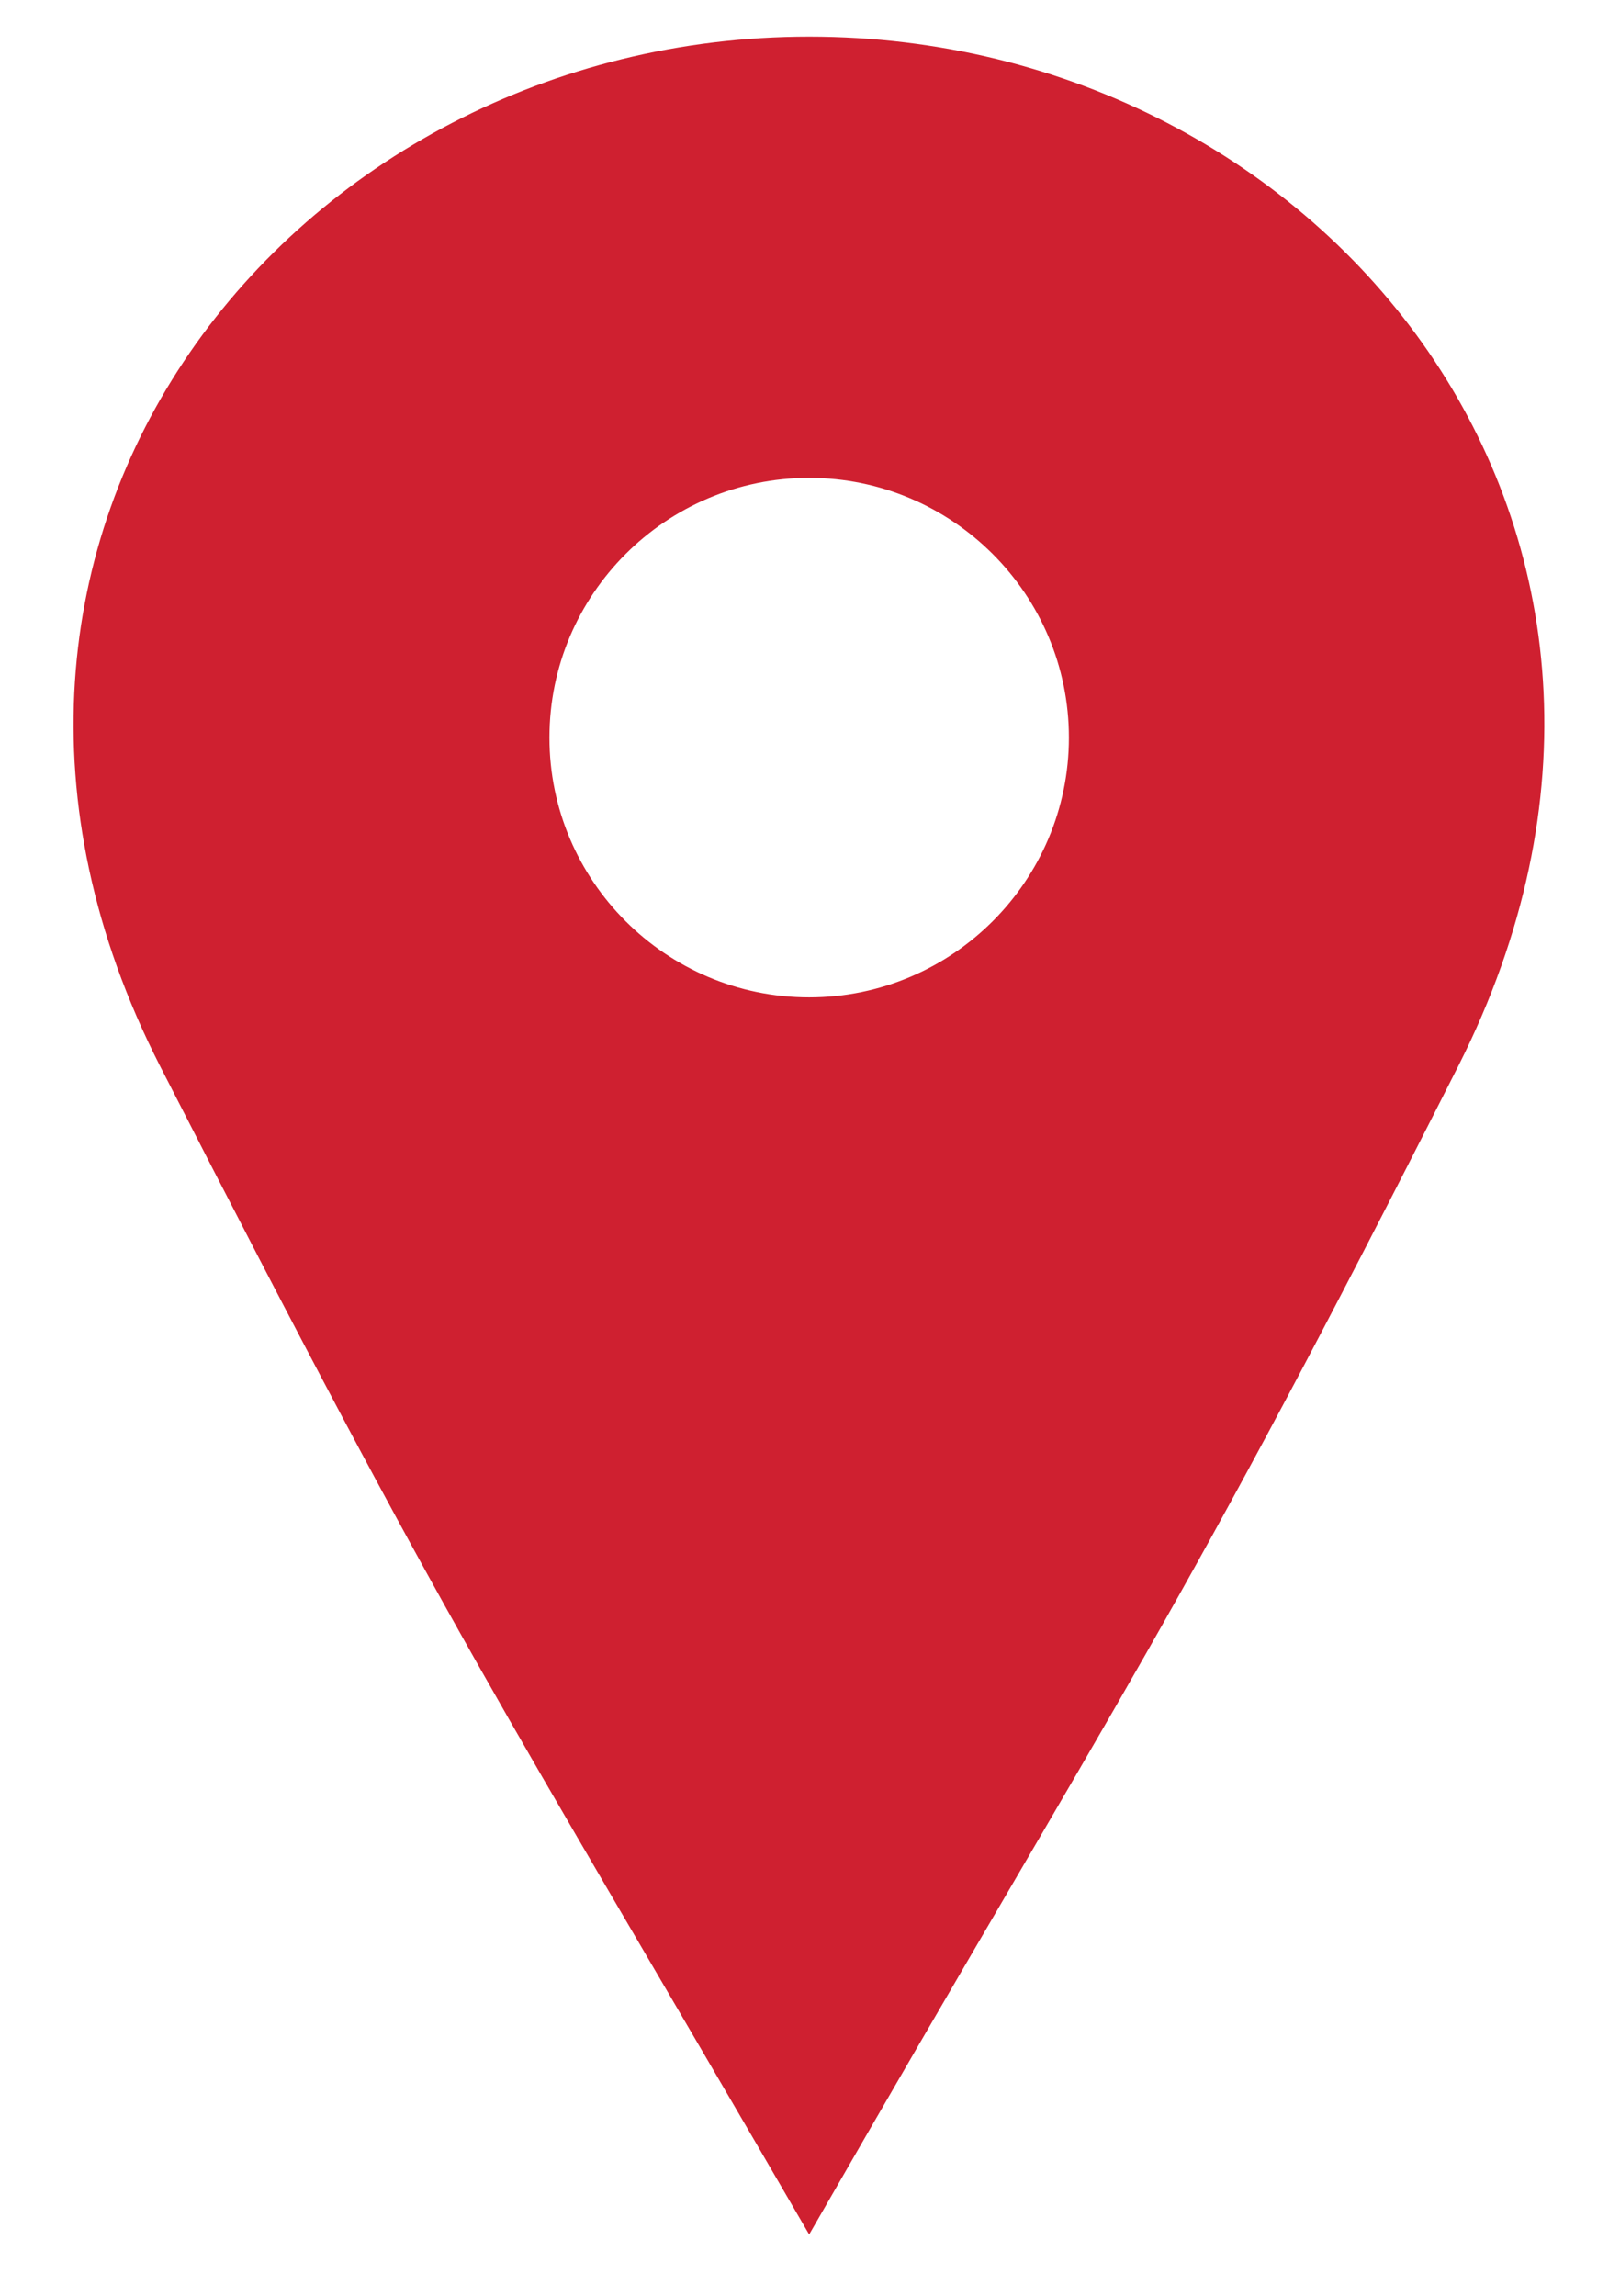 <?xml version="1.0" encoding="utf-8"?>
<svg version="1.1" id="Layer_1" xmlns="http://www.w3.org/2000/svg" xmlns:xlink="http://www.w3.org/1999/xlink" x="0px"
	y="0px" viewBox="0 0 97.3 137.9" style="enable-background:new 0 0 97.3 137.9;" xml:space="preserve" fill="#CF2030">
	<path class="st0"
		d="M48.6,2.2c31.1,0,55.1,29.9,39,61.8c-16.8,33.2-20.1,37.3-39,70.2C29.5,101.3,27.4,98.8,9.6,64
	C-6.6,32.2,17.6,2.2,48.6,2.2z M48.6,28.7c-8.6,0-15.6,7-15.6,15.6s7,15.6,15.6,15.6s15.6-7,15.6-15.6S57.2,28.7,48.6,28.7z" />
</svg>